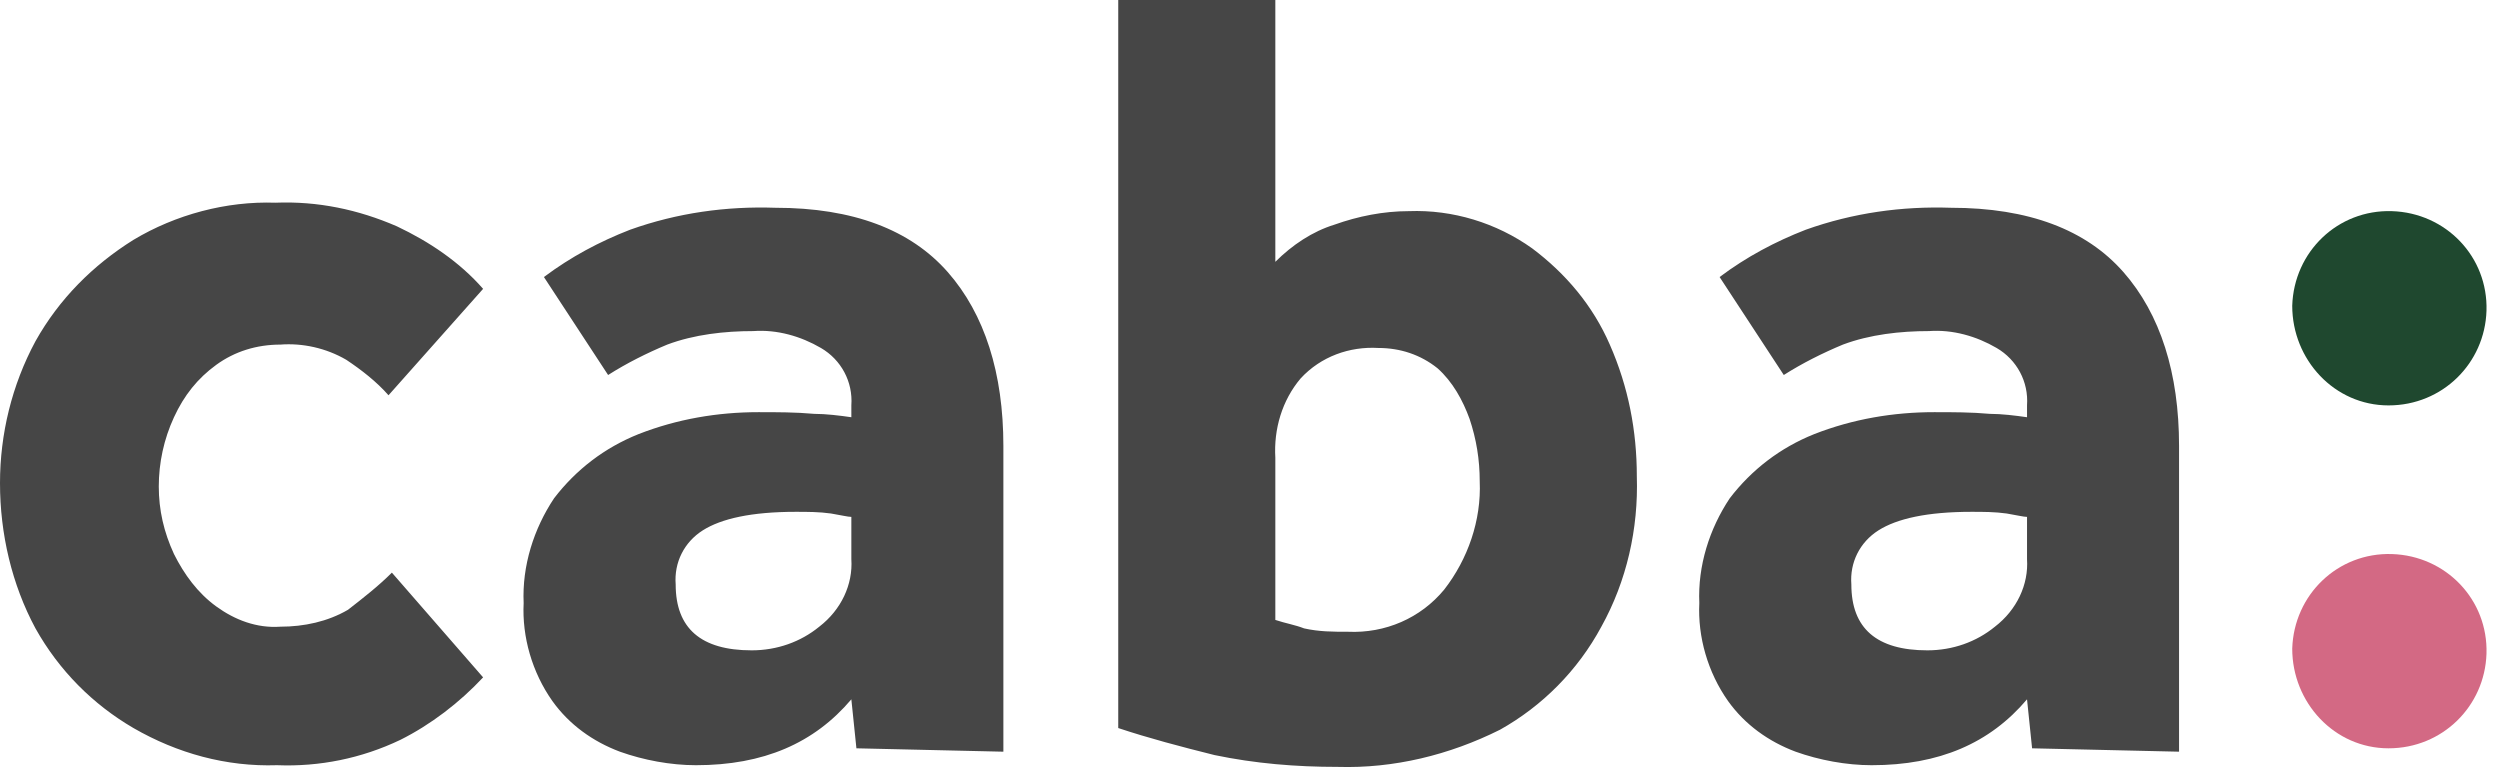 <?xml version="1.0" encoding="UTF-8"?> <svg xmlns="http://www.w3.org/2000/svg" width="148" height="46" viewBox="0 0 148 46"><g fill-rule="nonzero" fill="none"><g fill="#464646"><path d="m23.2 33.9 5.4 6.2c-1.4 1.5-3.1 2.8-4.9 3.7-2.3 1.1-4.8 1.6-7.3 1.5-3 .1-5.9-.7-8.5-2.2-2.4-1.4-4.4-3.4-5.8-5.9C.7 34.6 0 31.6 0 28.6c0-2.9.7-5.8 2.1-8.4 1.4-2.5 3.4-4.5 5.8-6 2.5-1.5 5.5-2.3 8.4-2.2 2.5-.1 4.9.4 7.2 1.4 1.9.9 3.7 2.1 5.1 3.7L23 23.4c-.7-.8-1.6-1.5-2.5-2.1-1.2-.7-2.6-1-3.9-.9-1.4 0-2.7.4-3.8 1.2-1.1.8-1.9 1.8-2.5 3.1-.6 1.3-.9 2.7-.9 4.1 0 1.4.3 2.7.9 4 .6 1.2 1.4 2.3 2.5 3.1 1.1.8 2.4 1.3 3.8 1.2 1.4 0 2.8-.3 4-1 .9-.7 1.8-1.4 2.6-2.2M50.4 33.1v-2.5c-.2 0-.6-.1-1.2-.2-.7-.1-1.4-.1-2.1-.1-2.6 0-4.4.4-5.5 1.1-1.1.7-1.7 1.9-1.6 3.2 0 2.6 1.5 3.9 4.5 3.9 1.5 0 2.9-.5 4-1.4 1.3-1 2-2.5 1.9-4m.3 11.2-.3-2.9c-2.2 2.6-5.2 3.9-9.2 3.9-1.5 0-3.1-.3-4.5-.8-1.6-.6-3-1.6-4-3-1.2-1.7-1.8-3.8-1.7-5.8-.1-2.2.6-4.4 1.8-6.2 1.3-1.7 3-3 5-3.8 2.3-.9 4.7-1.3 7.1-1.3 1.1 0 2.2 0 3.3.1.7 0 1.5.1 2.2.2V24c.1-1.4-.6-2.7-1.8-3.4-1.2-.7-2.6-1.1-4-1-1.7 0-3.5.2-5.1.8-1.2.5-2.4 1.1-3.5 1.8l-3.8-5.8c1.6-1.2 3.3-2.1 5.1-2.8 2.8-1 5.7-1.4 8.6-1.3 4.6 0 8 1.3 10.2 3.8 2.2 2.5 3.3 6 3.3 10.3v18.1l-8.7-.2zM75.5 27.1v9.6c.6.2 1.2.3 1.7.5.9.2 1.7.2 2.6.2 2.2.1 4.3-.8 5.7-2.5 1.4-1.8 2.2-4.1 2.1-6.4 0-1.3-.2-2.5-.6-3.7-.4-1.1-1-2.2-1.9-3-1-.8-2.2-1.2-3.5-1.2-1.7-.1-3.4.5-4.6 1.8-1.1 1.3-1.6 3-1.5 4.7m-9.3 16V0h9.3v15.5c1-1 2.2-1.8 3.5-2.2 1.4-.5 2.9-.8 4.4-.8 2.6-.1 5.2.7 7.3 2.2 2 1.5 3.6 3.4 4.6 5.7 1.1 2.5 1.6 5.1 1.6 7.8.1 3.1-.6 6.2-2.1 8.9-1.4 2.6-3.5 4.7-6 6.1-3 1.5-6.3 2.3-9.6 2.2-2.5 0-4.9-.2-7.3-.7-2-.5-3.9-1-5.7-1.6M120 33.1v-2.5c-.2 0-.6-.1-1.2-.2-.7-.1-1.4-.1-2.1-.1-2.6 0-4.4.4-5.5 1.1-1.1.7-1.7 1.9-1.6 3.2 0 2.6 1.5 3.9 4.5 3.9 1.5 0 2.9-.5 4-1.4 1.3-1 2-2.5 1.9-4m.3 11.2-.3-2.9c-2.2 2.6-5.2 3.9-9.2 3.9-1.5 0-3.1-.3-4.5-.8-1.6-.6-3-1.6-4-3-1.2-1.7-1.8-3.8-1.7-5.8-.1-2.2.6-4.4 1.8-6.2 1.3-1.7 3-3 5-3.8 2.3-.9 4.7-1.3 7.1-1.3 1.1 0 2.2 0 3.3.1.7 0 1.5.1 2.2.2V24c.1-1.4-.6-2.7-1.8-3.4-1.2-.7-2.6-1.1-4-1-1.7 0-3.5.2-5.1.8-1.2.5-2.4 1.1-3.5 1.8l-3.8-5.8c1.6-1.2 3.3-2.1 5.1-2.8 2.8-1 5.7-1.4 8.6-1.3 4.6 0 8 1.3 10.2 3.8 2.2 2.5 3.3 6 3.3 10.3v18.1l-8.7-.2z"></path></g><path d="M135.7 18.1c.1-3.2 2.7-5.7 5.9-5.6 3.2.1 5.7 2.7 5.6 5.9-.1 3.1-2.6 5.6-5.8 5.6-3.2 0-5.7-2.7-5.7-5.9" fill="#1F482F"></path><path d="M135.7 38.4c.1-3.2 2.7-5.7 5.9-5.6 3.2.1 5.7 2.7 5.6 5.9-.1 3.1-2.6 5.6-5.8 5.6-3.2 0-5.7-2.7-5.7-5.9" fill="#D36984"></path></g></svg> 